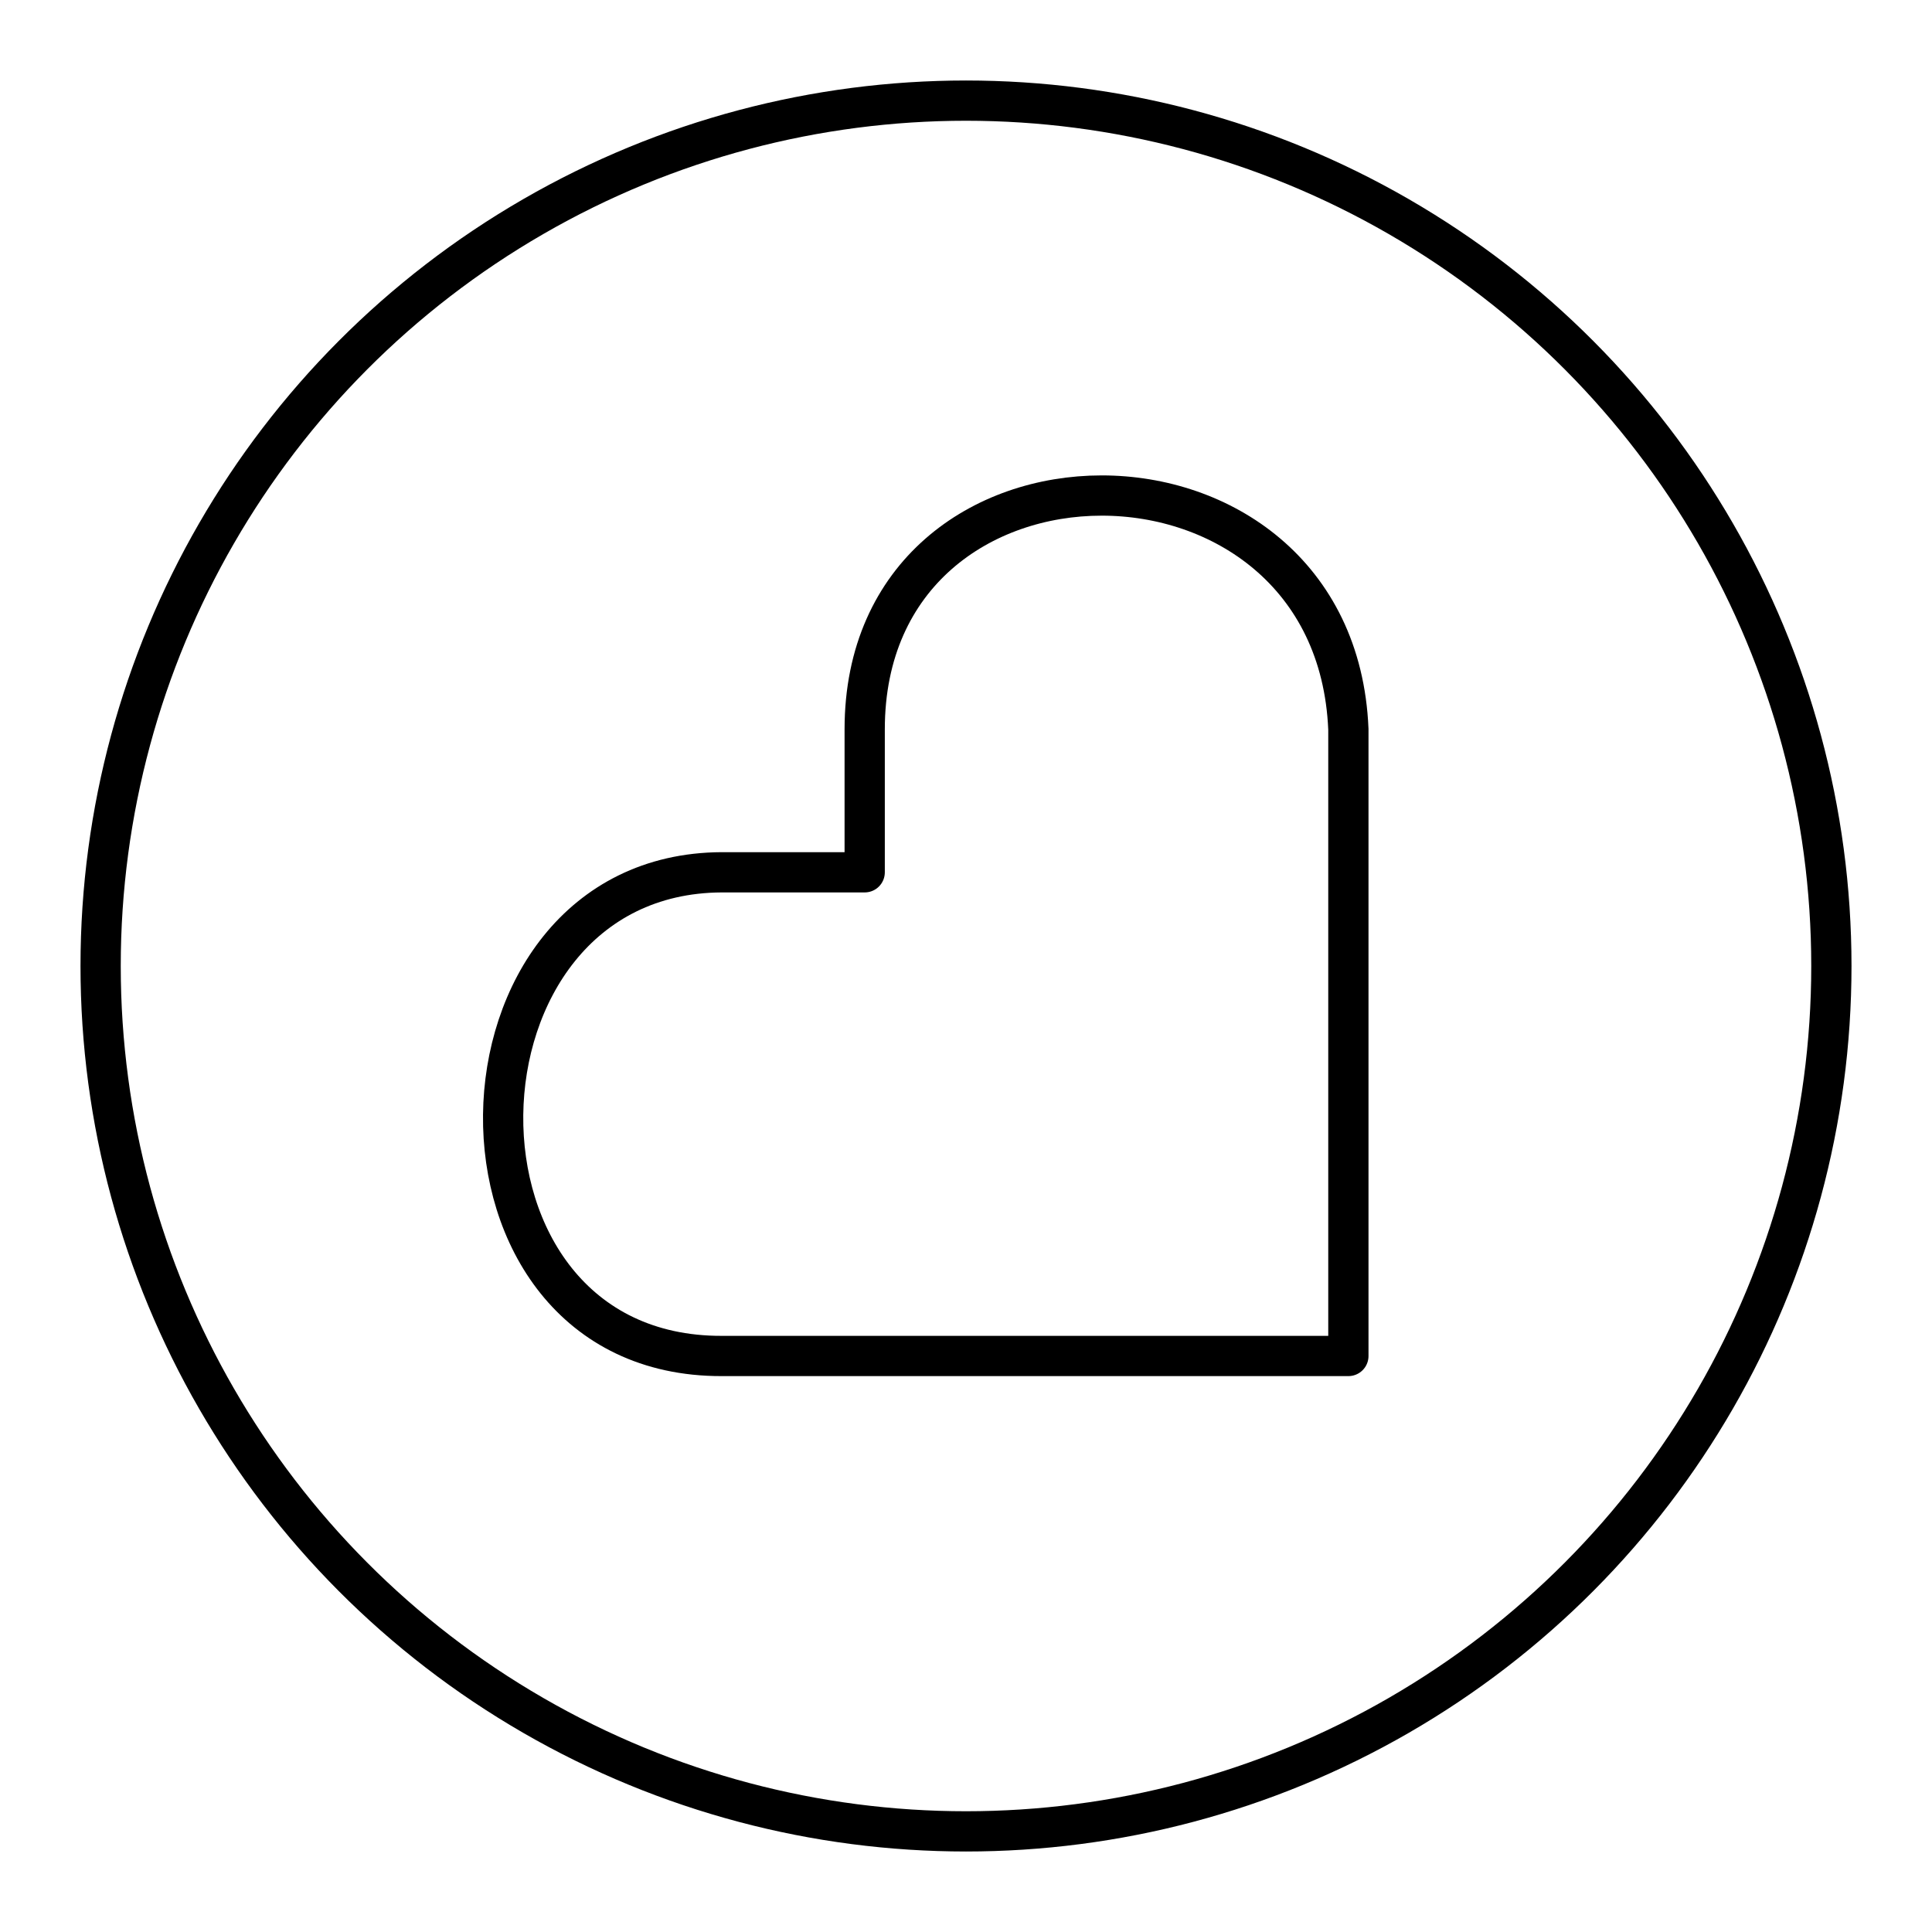 <?xml version="1.0" encoding="utf-8"?>
<!-- Generator: www.svgicons.com -->
<svg xmlns="http://www.w3.org/2000/svg" width="800" height="800" viewBox="0 0 48 48">
<path fill="none" stroke="currentColor" stroke-linecap="round" stroke-linejoin="round" d="M21.483 21.672v-3.553c0-7.741 11.695-7.746 12.017 0v15.57H17.93c-7.372.015-7.107-11.985 0-12.017z"/><circle cx="24" cy="24" r="21.5" fill="none" stroke="currentColor" stroke-linecap="round" stroke-linejoin="round"/>
</svg>